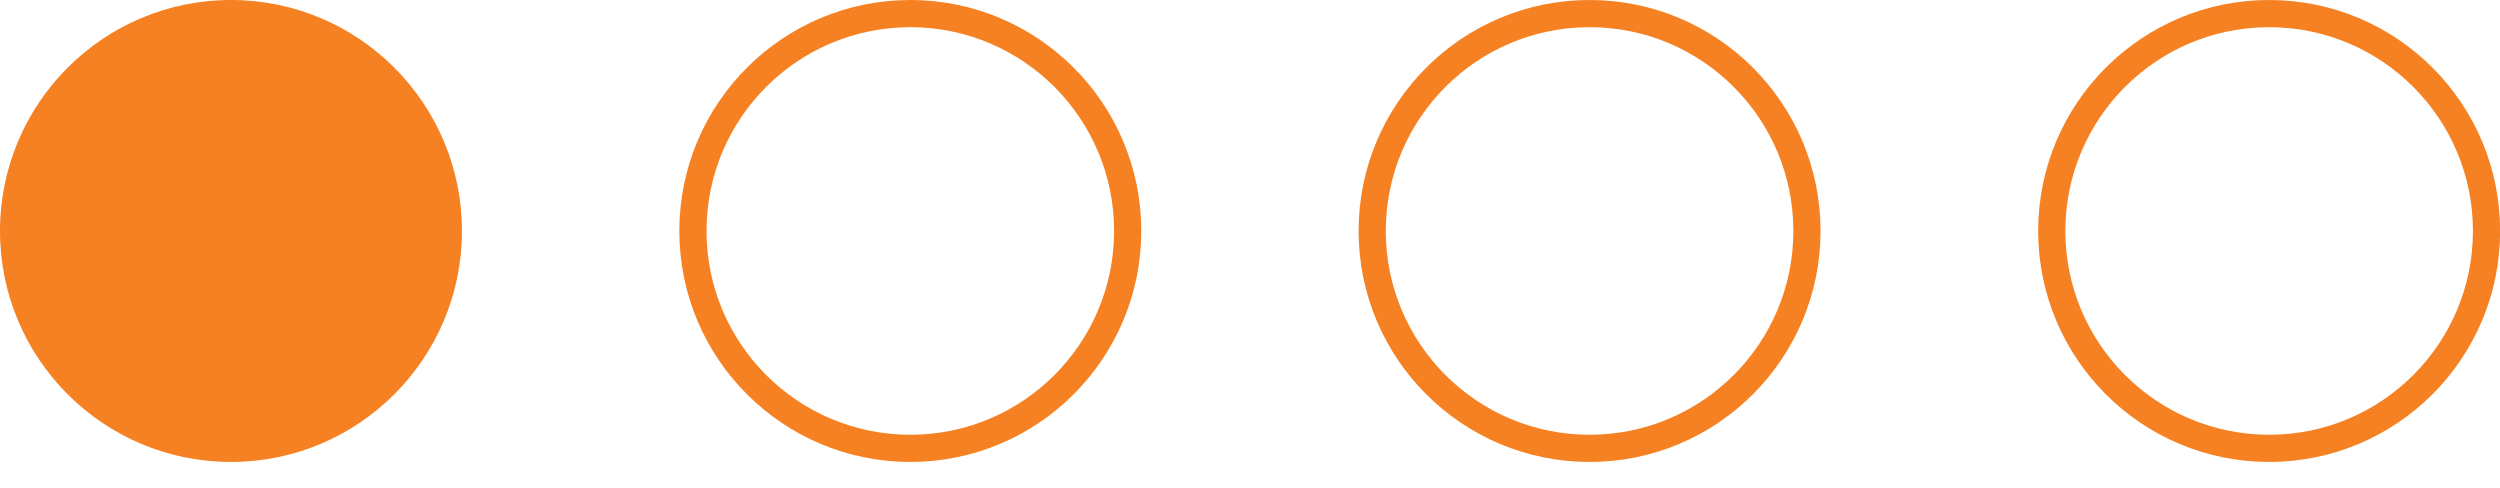 <?xml version="1.0" encoding="UTF-8"?> <svg xmlns="http://www.w3.org/2000/svg" width="41" height="8" viewBox="0 0 41 8" fill="none"><circle cx="3.788" cy="3.788" r="3.788" fill="#F68122"></circle><circle cx="14.929" cy="3.788" r="3.565" stroke="#F68122" stroke-width="0.446"></circle><circle cx="26.069" cy="3.788" r="3.565" stroke="#F68122" stroke-width="0.446"></circle><circle cx="37.214" cy="3.788" r="3.565" stroke="#F68122" stroke-width="0.446"></circle></svg> 
